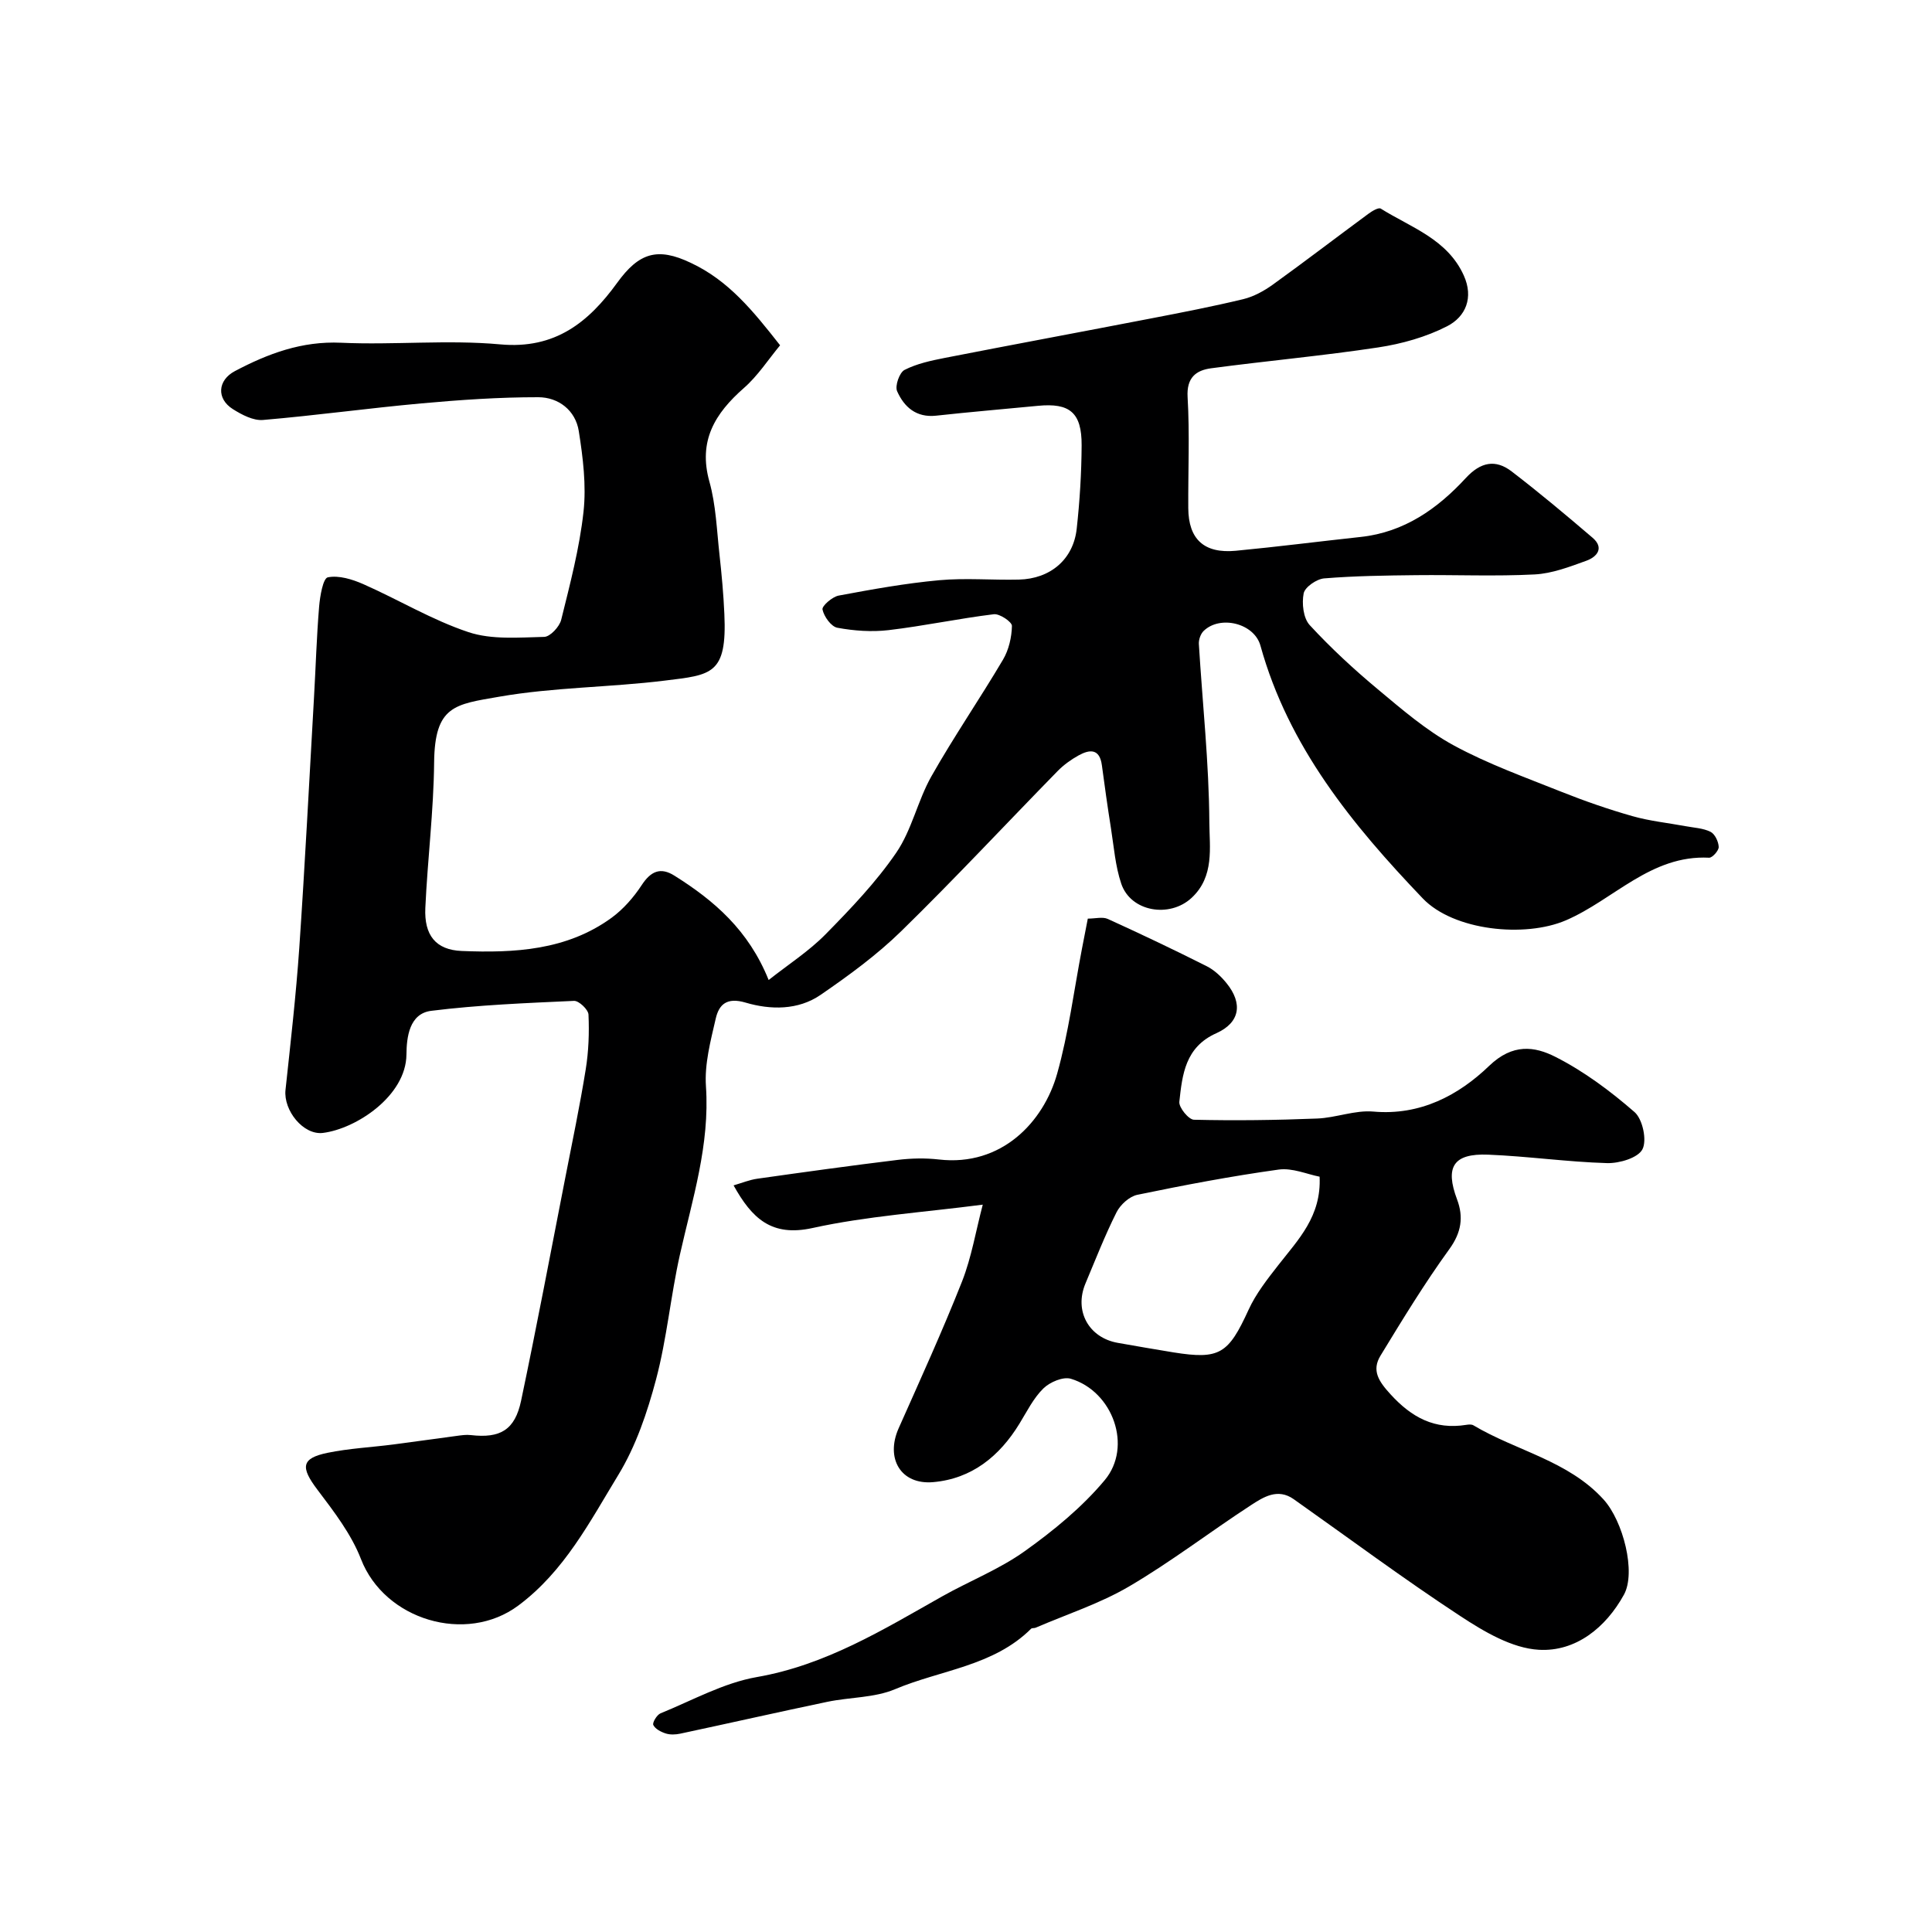 <svg enable-background="new 0 0 400 400" viewBox="0 0 400 400" xmlns="http://www.w3.org/2000/svg"><path d="m161.51 71.49c-2.45 2.95-4.6 6.31-7.49 8.84-6 5.27-9.51 10.95-7.14 19.41 1.35 4.84 1.52 10.02 2.08 15.06.45 4.09.83 8.19 1.01 12.3.58 12.61-2.67 12.62-12.32 13.81-11.41 1.41-23.03 1.37-34.32 3.34-9.12 1.59-13.33 1.81-13.45 13.62-.1 10.04-1.36 20.06-1.82 30.1-.26 5.65 2.15 8.7 7.54 8.92 10.89.44 21.75-.12 31.03-6.88 2.43-1.78 4.56-4.22 6.22-6.75 1.88-2.88 3.89-3.79 6.79-1.96 8.19 5.14 15.34 11.25 19.5 21.6 4.06-3.21 8.31-5.94 11.76-9.44 5.23-5.32 10.47-10.8 14.66-16.92 3.23-4.72 4.43-10.78 7.28-15.82 4.65-8.22 10.02-16.02 14.83-24.16 1.19-2.02 1.79-4.62 1.84-6.97.02-.83-2.54-2.57-3.75-2.42-7.28.89-14.49 2.43-21.77 3.29-3.49.41-7.16.15-10.62-.49-1.29-.24-2.77-2.31-3.08-3.78-.16-.72 2.02-2.63 3.35-2.88 6.89-1.29 13.82-2.54 20.79-3.18 5.45-.5 10.99 0 16.49-.13 6.56-.15 11.3-4.19 12-10.52.63-5.73.99-11.52 1.02-17.29.03-6.77-2.46-8.81-9.04-8.17-7.03.68-14.07 1.27-21.08 2.04-4.13.45-6.63-1.8-8.08-5.06-.49-1.1.48-3.87 1.53-4.41 2.54-1.3 5.49-1.93 8.34-2.49 14.22-2.78 28.46-5.42 42.68-8.17 6.39-1.23 12.78-2.47 19.1-3.99 2.15-.52 4.27-1.68 6.09-2.98 6.68-4.81 13.22-9.83 19.85-14.71.74-.55 2.08-1.35 2.54-1.06 6.27 3.92 13.79 6.31 17.19 13.84 2.08 4.61.39 8.54-3.44 10.51-4.37 2.24-9.39 3.65-14.28 4.39-11.49 1.74-23.08 2.78-34.6 4.32-3.11.42-5.1 1.92-4.86 5.97.45 7.64.09 15.32.14 22.99.04 6.44 3.28 9.44 9.84 8.82 8.63-.82 17.23-1.93 25.85-2.86 9.01-.97 15.91-5.84 21.78-12.21 3.06-3.31 6.13-3.93 9.49-1.35 5.72 4.39 11.26 9.03 16.74 13.72 2.5 2.14.88 3.98-1.27 4.76-3.47 1.26-7.09 2.65-10.71 2.84-8.14.42-16.32.06-24.49.15-6.37.07-12.76.15-19.1.67-1.56.13-3.98 1.8-4.24 3.1-.41 2.08-.08 5.13 1.25 6.57 4.36 4.73 9.13 9.14 14.07 13.26 5.01 4.18 10.06 8.55 15.74 11.64 7.12 3.87 14.85 6.63 22.4 9.65 4.78 1.9 9.66 3.6 14.6 5 3.58 1.02 7.33 1.4 11 2.08 1.75.33 3.64.4 5.18 1.17.9.45 1.65 2.03 1.69 3.13.03.75-1.32 2.27-1.99 2.23-12.05-.62-19.75 8.7-29.64 12.96-8.51 3.66-23.25 2.15-29.64-4.53-14.57-15.24-27.81-31.4-33.61-52.34-1.28-4.63-8.33-6.37-11.76-3.04-.63.61-1.04 1.81-.99 2.7.75 12.32 2.1 24.62 2.17 36.94.03 5.16 1.1 11.2-3.68 15.63-4.55 4.22-12.6 2.88-14.56-2.95-1.23-3.65-1.52-7.63-2.13-11.48-.69-4.34-1.3-8.7-1.88-13.05-.47-3.48-2.54-3.28-4.82-2.02-1.56.86-3.07 1.95-4.32 3.22-10.8 11.04-21.34 22.36-32.38 33.15-5.05 4.94-10.87 9.19-16.72 13.21-4.66 3.2-10.38 3.12-15.52 1.6-3.91-1.16-5.52.4-6.19 3.33-1.06 4.6-2.34 9.4-2.02 14.01.82 12.1-2.81 23.34-5.39 34.84-1.92 8.55-2.7 17.38-4.94 25.83-1.81 6.82-4.17 13.8-7.81 19.77-5.9 9.68-11.16 19.94-20.72 27.06-10.78 8.03-27.67 3-32.56-9.62-2.01-5.19-5.61-9.86-9.02-14.37-3.52-4.65-3.38-6.51 2.1-7.64 4.47-.92 9.08-1.14 13.63-1.73 4.36-.56 8.71-1.2 13.08-1.77.98-.13 1.99-.29 2.96-.17 6.07.7 9.12-1.04 10.4-7.13 3.22-15.3 6.12-30.67 9.12-46.02 1.47-7.52 3.04-15.02 4.26-22.58.6-3.72.74-7.57.57-11.34-.05-1.03-1.98-2.87-2.99-2.83-9.87.45-19.78.84-29.57 2.06-4.55.57-5.1 5.48-5.13 9.05-.08 8.58-10.44 15.39-17.3 16.23-4.07.49-8.19-4.68-7.74-8.9 1.05-9.78 2.17-19.56 2.85-29.36 1.18-17.29 2.06-34.6 3.05-51.9.36-6.27.54-12.54 1.06-18.8.18-2.17.81-5.87 1.8-6.07 2.28-.46 5.08.41 7.37 1.42 7.3 3.22 14.24 7.43 21.76 9.93 4.82 1.6 10.43 1.1 15.67.98 1.24-.03 3.16-2.1 3.52-3.54 1.83-7.39 3.79-14.82 4.62-22.36.6-5.48-.11-11.21-.98-16.71-.68-4.31-4.22-7.01-8.4-7.01-8.07-.01-16.17.55-24.22 1.28-10.93.99-21.82 2.5-32.76 3.43-2.02.17-4.38-1.08-6.23-2.24-3.44-2.16-3.17-5.98.4-7.87 6.87-3.63 13.87-6.25 21.99-5.88 10.97.5 22.06-.66 32.97.34 11.35 1.04 18.29-4.59 24.2-12.75 4.48-6.19 8.3-7.45 15.26-4.12 7.81 3.66 12.87 9.93 18.47 17.06z" fill="#000001"/><path d="m203.47 249.41c-12.4 1.61-24.02 2.37-35.26 4.84-8.48 1.86-12.52-1.98-16.33-8.83 1.69-.49 3.28-1.15 4.92-1.38 9.69-1.37 19.38-2.72 29.1-3.9 2.79-.34 5.69-.4 8.48-.08 13 1.5 21.69-7.79 24.49-17.76 2.37-8.43 3.47-17.21 5.13-25.83.4-2.06.8-4.11 1.22-6.28 1.58 0 3.06-.42 4.14.07 6.88 3.13 13.72 6.38 20.47 9.78 1.57.79 2.98 2.12 4.1 3.5 3.41 4.19 2.83 8.17-2.11 10.38-6.44 2.88-7.04 8.55-7.65 14.19-.13 1.18 1.93 3.7 3.03 3.72 8.49.2 17 .09 25.5-.25 3.9-.15 7.84-1.78 11.65-1.44 9.72.86 17.65-3.39 23.97-9.47 4.86-4.67 9.39-4.05 13.71-1.86 5.9 2.99 11.37 7.07 16.38 11.43 1.68 1.46 2.61 5.83 1.64 7.71-.93 1.79-4.8 2.93-7.34 2.86-8.21-.24-16.39-1.42-24.6-1.75-7.24-.29-8.96 2.56-6.44 9.27 1.37 3.65.9 6.84-1.6 10.29-5.13 7.08-9.7 14.58-14.25 22.05-1.88 3.08-.37 5.33 2.06 7.99 4.4 4.83 9.18 7.39 15.7 6.34.48-.08 1.1-.13 1.48.1 8.87 5.29 19.6 7.29 26.92 15.33 4.07 4.46 6.79 15.09 4.24 19.73-3.77 6.85-10 11.85-17.62 11.41-5.57-.32-11.35-3.76-16.27-6.99-11.74-7.7-23.01-16.09-34.48-24.19-3.33-2.35-6.29-.43-8.9 1.27-8.44 5.5-16.47 11.68-25.14 16.77-6.05 3.56-12.89 5.77-19.39 8.57-.3.13-.76.02-.95.22-7.78 7.75-18.71 8.52-28.16 12.51-4.27 1.8-9.34 1.64-14 2.61-10.18 2.13-20.32 4.43-30.49 6.6-.96.2-2.07.25-2.97-.04-.99-.31-2.19-.93-2.59-1.76-.23-.48.74-2.1 1.49-2.41 6.59-2.68 13.06-6.31 19.94-7.51 14.26-2.49 26.12-9.79 38.31-16.67 5.69-3.21 11.91-5.64 17.18-9.41 5.98-4.27 11.85-9.08 16.54-14.69 5.8-6.94 1.7-18.36-7-20.99-1.61-.49-4.37.69-5.71 2.01-2.05 2.01-3.4 4.77-4.94 7.28-4.13 6.76-9.88 11.41-17.86 12.11-6.72.59-9.92-4.92-7.16-11.14 4.49-10.1 9.08-20.16 13.14-30.43 1.96-5 2.85-10.46 4.28-15.88zm69.74-5.79c-2.56-.49-5.65-1.87-8.49-1.47-9.8 1.36-19.54 3.21-29.24 5.22-1.65.34-3.53 2.05-4.32 3.63-2.4 4.78-4.35 9.79-6.43 14.74-2.38 5.68.68 11.24 6.73 12.29 3.84.67 7.67 1.35 11.52 1.97 9.55 1.52 11.34.31 15.52-8.82 1.53-3.35 3.91-6.37 6.2-9.3 4.09-5.25 8.9-10.05 8.51-18.26z" fill="#000001"/></svg>